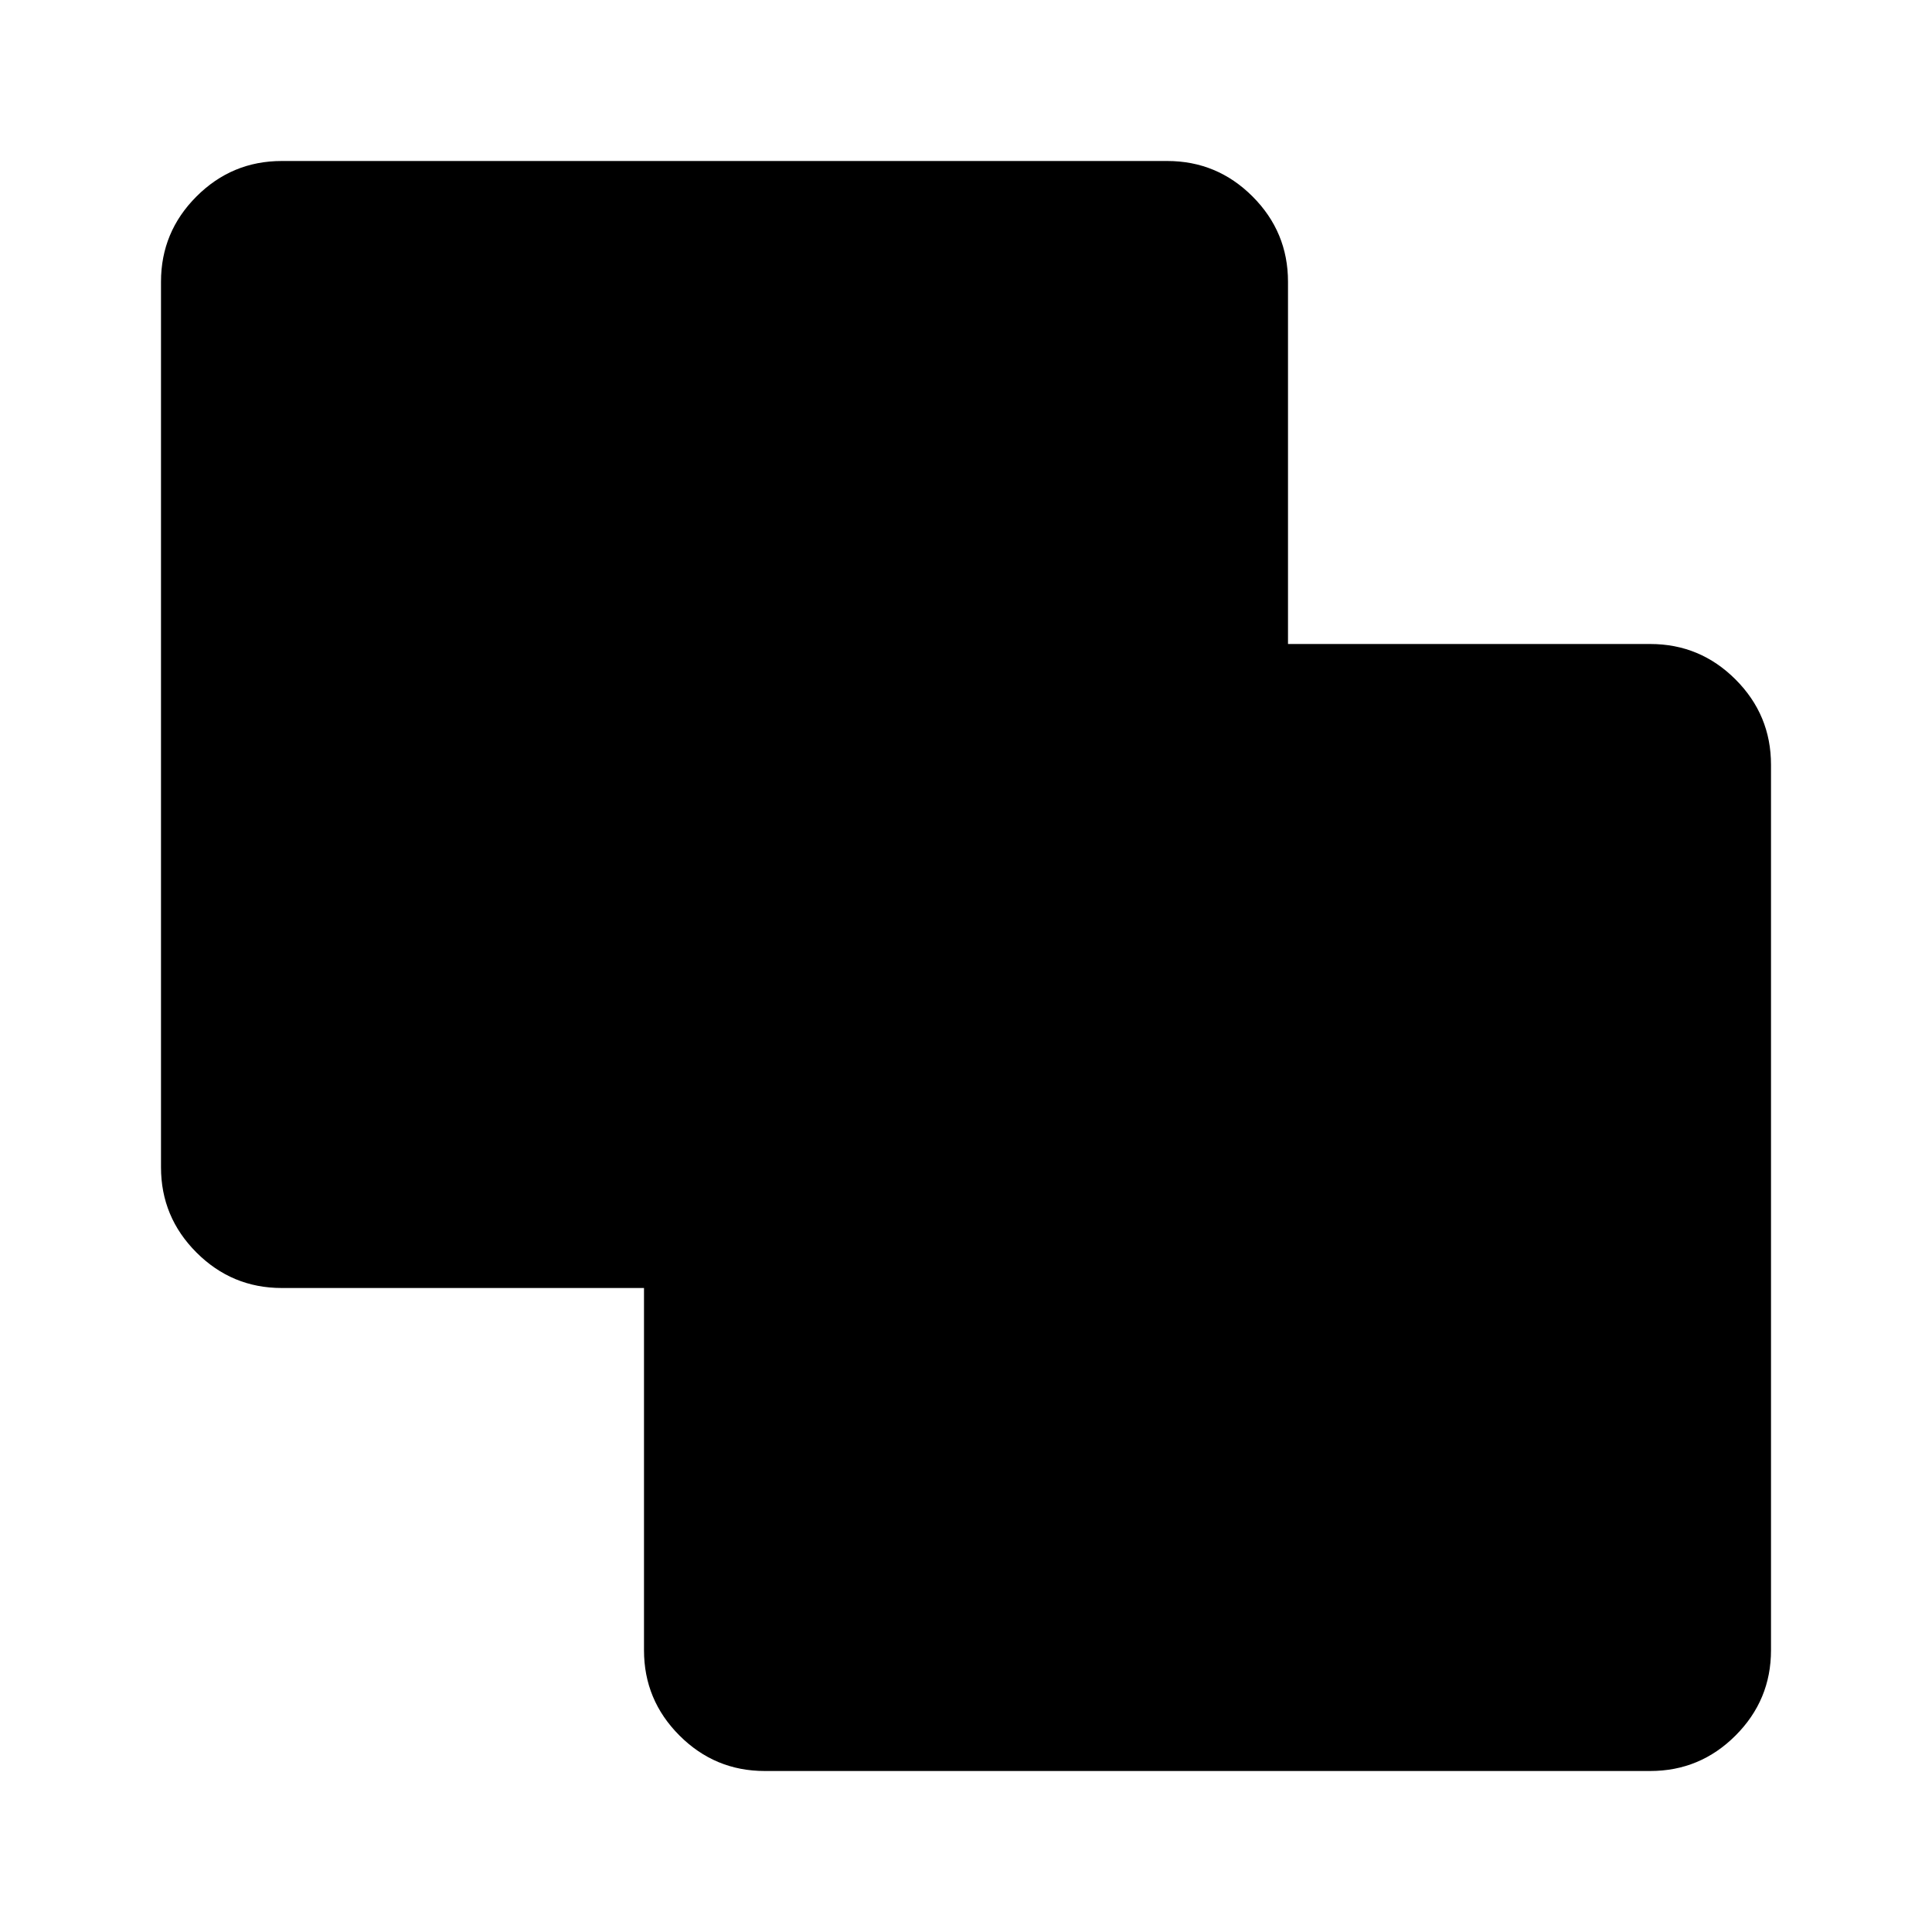 <svg xmlns="http://www.w3.org/2000/svg" width="48" height="48" viewBox="0 -960 960 960"><path d="M380-80q-24.75 0-42.37-17.63Q320-115.25 320-140v-180H140q-24.75 0-42.37-17.63Q80-355.25 80-380v-440q0-24.75 17.63-42.38Q115.25-880 140-880h440q24.75 0 42.38 17.62Q640-844.75 640-820v180h180q24.75 0 42.38 17.62Q880-604.75 880-580v440q0 24.75-17.62 42.37Q844.75-80 820-80H380Z"/></svg>